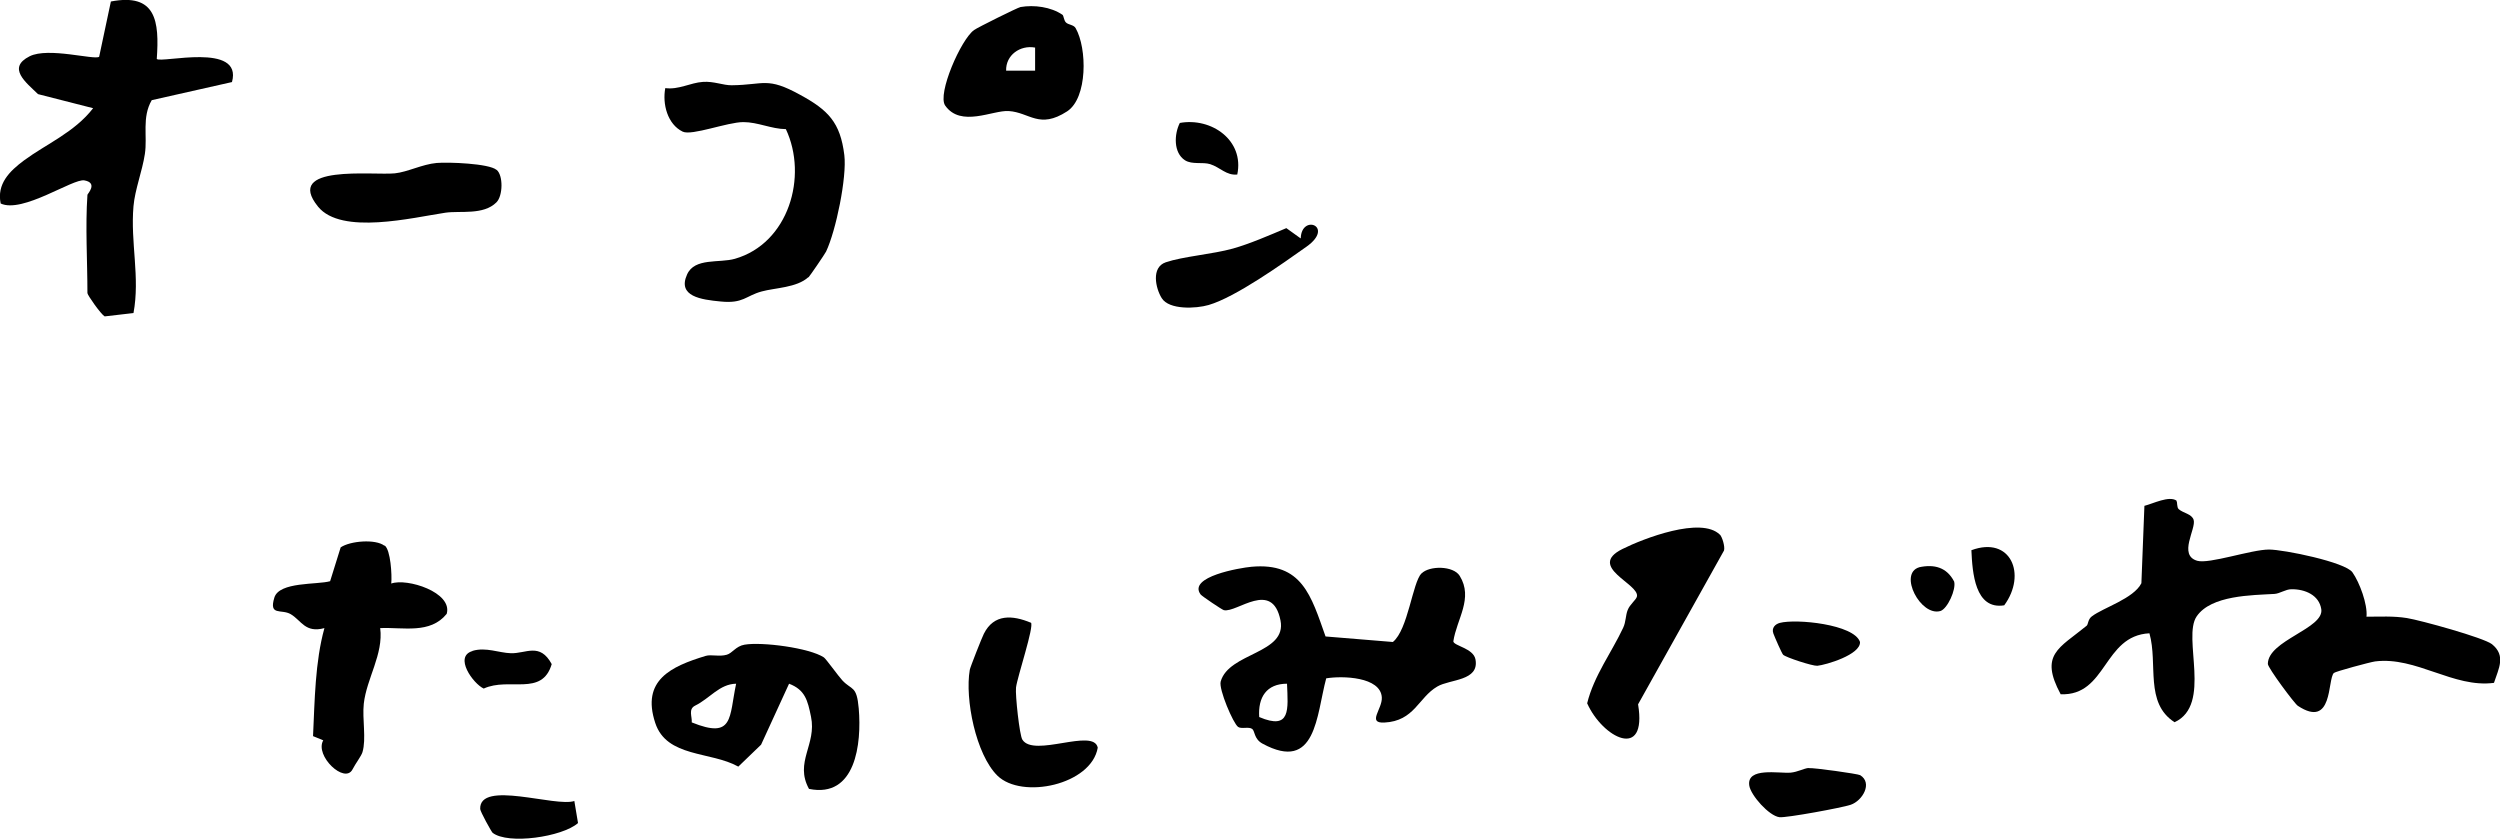 <?xml version="1.0" encoding="UTF-8"?>
<svg id="_レイヤー_2" data-name="レイヤー 2" xmlns="http://www.w3.org/2000/svg" viewBox="0 0 149.26 50.07">
  <g id="_フッター" data-name="フッター">
    <g>
      <path d="M129.94,29.91c.07.05.01.38.14.49.27.24.78.28.89.64.16.53-.94,2.1.21,2.44.71.21,3.23-.67,4.29-.67.88,0,4.55.75,4.98,1.36s.91,1.91.84,2.65c.81,0,1.6-.05,2.41.08s4.58,1.17,5.08,1.56c.85.69.4,1.45.12,2.31-2.42.32-4.65-1.59-7.1-1.28-.29.04-2.37.6-2.46.69-.39.39-.03,3.36-2.15,1.96-.2-.13-1.79-2.27-1.79-2.5,0-1.41,3.37-2.11,3.19-3.27-.13-.84-.97-1.2-1.78-1.19-.35,0-.69.26-1.02.28-1.33.08-3.77.07-4.64,1.34s.94,5.28-1.32,6.32c-1.8-1.16-.98-3.47-1.5-5.31-2.77.14-2.53,3.75-5.3,3.64-1.28-2.38-.1-2.74,1.55-4.09.1-.08.07-.38.31-.56.68-.52,2.5-1.06,2.96-1.98l.18-4.62c.52-.13,1.47-.62,1.92-.31Z"/>
      <path d="M84.87,34.24c.47-.48,1.9-.47,2.28.14.83,1.34-.18,2.58-.38,3.91.02.27,1.19.41,1.32,1.07.25,1.31-1.52,1.18-2.28,1.63-1.13.66-1.36,2.06-3.16,2.15-1.05.05-.11-.81-.15-1.5-.07-1.24-2.36-1.3-3.32-1.14-.59,2.2-.59,5.64-3.8,3.9-.52-.28-.45-.76-.62-.88-.21-.15-.64.02-.84-.12-.29-.2-1.17-2.26-1.04-2.71.49-1.74,3.97-1.65,3.57-3.65-.49-2.45-2.6-.44-3.38-.61-.1-.02-1.32-.84-1.39-.94-.78-1.06,2.37-1.59,3.03-1.65,3.03-.28,3.57,1.73,4.43,4.16l4.02.33c.91-.74,1.17-3.55,1.71-4.1ZM76.84,40.82c-1.22,0-1.74.81-1.66,1.99,1.9.81,1.72-.46,1.66-1.99Z"/>
      <path d="M5.22,11.63c0-.05.65-.71-.18-.86-.67-.13-3.7,1.99-5,1.38-.24-1.17.53-1.93,1.39-2.57,1.34-.99,3.02-1.68,4.13-3.12l-3.29-.84c-.72-.7-1.87-1.57-.5-2.26,1.11-.56,3.88.24,4.15.03L6.62.09c2.7-.52,2.9,1.17,2.74,3.43.26.27,5.15-1.02,4.49,1.38l-4.79,1.08c-.6,1.03-.25,2.16-.41,3.21s-.59,2.11-.68,3.12c-.19,2.17.4,4.25,0,6.38l-1.72.2c-.22-.12-1.03-1.27-1.03-1.39,0-1.9-.13-3.99,0-5.86Z"/>
      <path d="M49.19,39.25c.12.08.89,1.15,1.1,1.37.57.61.86.29.98,1.68.18,2.1-.18,5.37-2.97,4.8-.88-1.6.47-2.65.12-4.31-.2-.98-.35-1.6-1.31-1.97l-1.67,3.64-1.36,1.31c-1.64-.92-4.28-.53-4.96-2.61-.84-2.55.94-3.37,3.01-4,.33-.1.82.06,1.26-.07.33-.09.54-.51,1.06-.6,1.04-.18,3.88.19,4.74.76ZM43.95,40.82c-1,.02-1.57.88-2.45,1.31-.42.21-.17.66-.2,1,2.52,1.02,2.22-.29,2.65-2.31Z"/>
      <path d="M48.26,16.55c-.69.63-1.98.63-2.78.85-.96.26-1.1.74-2.46.6-1.15-.11-2.59-.3-2-1.61.45-1.02,1.93-.67,2.86-.94,3.2-.92,4.37-4.91,3.04-7.74-.87-.01-1.67-.42-2.54-.42-.95,0-3.08.83-3.62.57-.91-.44-1.22-1.65-1.04-2.6.79.11,1.5-.32,2.24-.37.66-.05,1.22.21,1.73.2,1.94-.02,2.1-.52,4.08.57,1.67.91,2.4,1.64,2.64,3.6.16,1.31-.5,4.52-1.09,5.76-.08.16-.97,1.46-1.05,1.54Z"/>
      <path d="M22.97,32.57c.35.27.44,1.76.39,2.27.93-.34,3.68.52,3.31,1.81-.99,1.22-2.59.79-3.97.85.2,1.56-.81,3-.98,4.51-.1.92.16,2.1-.08,2.9-.07.23-.41.67-.59,1.02-.46.91-2.28-.81-1.75-1.73l-.61-.25c.1-2.12.12-4.43.68-6.45-1.15.31-1.37-.45-2.01-.83-.56-.33-1.32.13-.98-.99.29-.96,2.56-.76,3.33-.98l.63-2.02c.57-.39,2.08-.51,2.61-.1Z"/>
      <path d="M102.68,31.91c.14.14.32.72.25.96l-5.13,9.18c.56,3.39-2.12,2-3.04-.06.4-1.64,1.48-3.07,2.15-4.51.17-.36.14-.74.27-1.06.13-.34.5-.6.55-.8.19-.75-3.01-1.77-.87-2.84,1.26-.63,4.71-1.96,5.82-.86Z"/>
      <path d="M63.43.88c.08.05.08.33.21.46.15.15.46.13.58.34.69,1.2.72,4.17-.51,4.97-1.67,1.08-2.23.06-3.49-.02-.95-.06-2.86,1-3.79-.33-.48-.69.94-3.95,1.73-4.51.23-.16,2.6-1.34,2.77-1.37.81-.14,1.81-.01,2.5.46ZM61.79,2.84c-.88-.16-1.75.45-1.72,1.38h1.73s0-1.38,0-1.38Z"/>
      <path d="M61.55,37.17c.21.21-.81,3.23-.89,3.88-.05.45.21,2.85.38,3.11.68,1.09,4.26-.72,4.5.48-.38,2.22-4.53,3.1-5.99,1.67-1.29-1.27-1.95-4.58-1.65-6.32.02-.14.73-1.94.84-2.15.6-1.2,1.71-1.12,2.81-.66Z"/>
      <path d="M29.65,10.14c.4.33.38,1.55-.01,1.94-.78.78-2.16.49-3.05.62-1.94.29-6.21,1.35-7.6-.36-2.07-2.55,3.28-1.86,4.58-1.99.77-.08,1.63-.54,2.5-.62.7-.06,3.12.03,3.57.41Z"/>
      <path d="M77.66,14.22c.05-1.47,2.05-.7.34.51-1.44,1.02-4.23,3.01-5.84,3.48-.75.22-2.36.3-2.8-.41-.37-.59-.64-1.84.24-2.14,1.03-.35,2.79-.48,4.01-.82,1-.28,2.22-.81,3.19-1.22l.85.61Z"/>
      <path d="M107.98,45.86c.31-.03,2.94.34,3.08.42.76.47.14,1.53-.57,1.77-.49.17-3.85.79-4.25.74-.63-.08-1.71-1.31-1.8-1.88-.18-1.13,1.79-.72,2.47-.78.42-.04.78-.25,1.07-.28Z"/>
      <path d="M34.29,47.82l.22,1.32c-.94.83-4.19,1.3-5.1.58-.07-.06-.74-1.27-.74-1.42-.06-1.75,4.51-.09,5.63-.48Z"/>
      <path d="M106.46,39.09c-.08-.08-.49-1.02-.58-1.26-.13-.35.12-.57.38-.64.97-.26,4.44.08,4.79,1.14.04.76-2.04,1.37-2.55,1.42-.28.02-1.88-.5-2.04-.66Z"/>
      <path d="M28.21,38.86c.8-.24,1.58.12,2.29.14.9.03,1.73-.66,2.44.65-.58,1.96-2.54.76-4.06,1.46-.63-.29-1.8-1.91-.67-2.24Z"/>
      <path d="M73.87,10.42c-.65.07-1.02-.43-1.62-.62-.45-.14-1.07.04-1.5-.23-.7-.45-.65-1.56-.31-2.23,1.89-.34,3.86,1.04,3.43,3.08Z"/>
      <path d="M119.66,36.14c-1.75.28-1.9-1.95-1.96-3.29,2.35-.87,3.32,1.44,1.96,3.29Z"/>
      <path d="M114.57,33.87c.91-.2,1.66,0,2.1.85.13.47-.4,1.63-.82,1.76-1.18.34-2.52-2.23-1.27-2.61Z"/>
    </g>
  </g>
</svg>